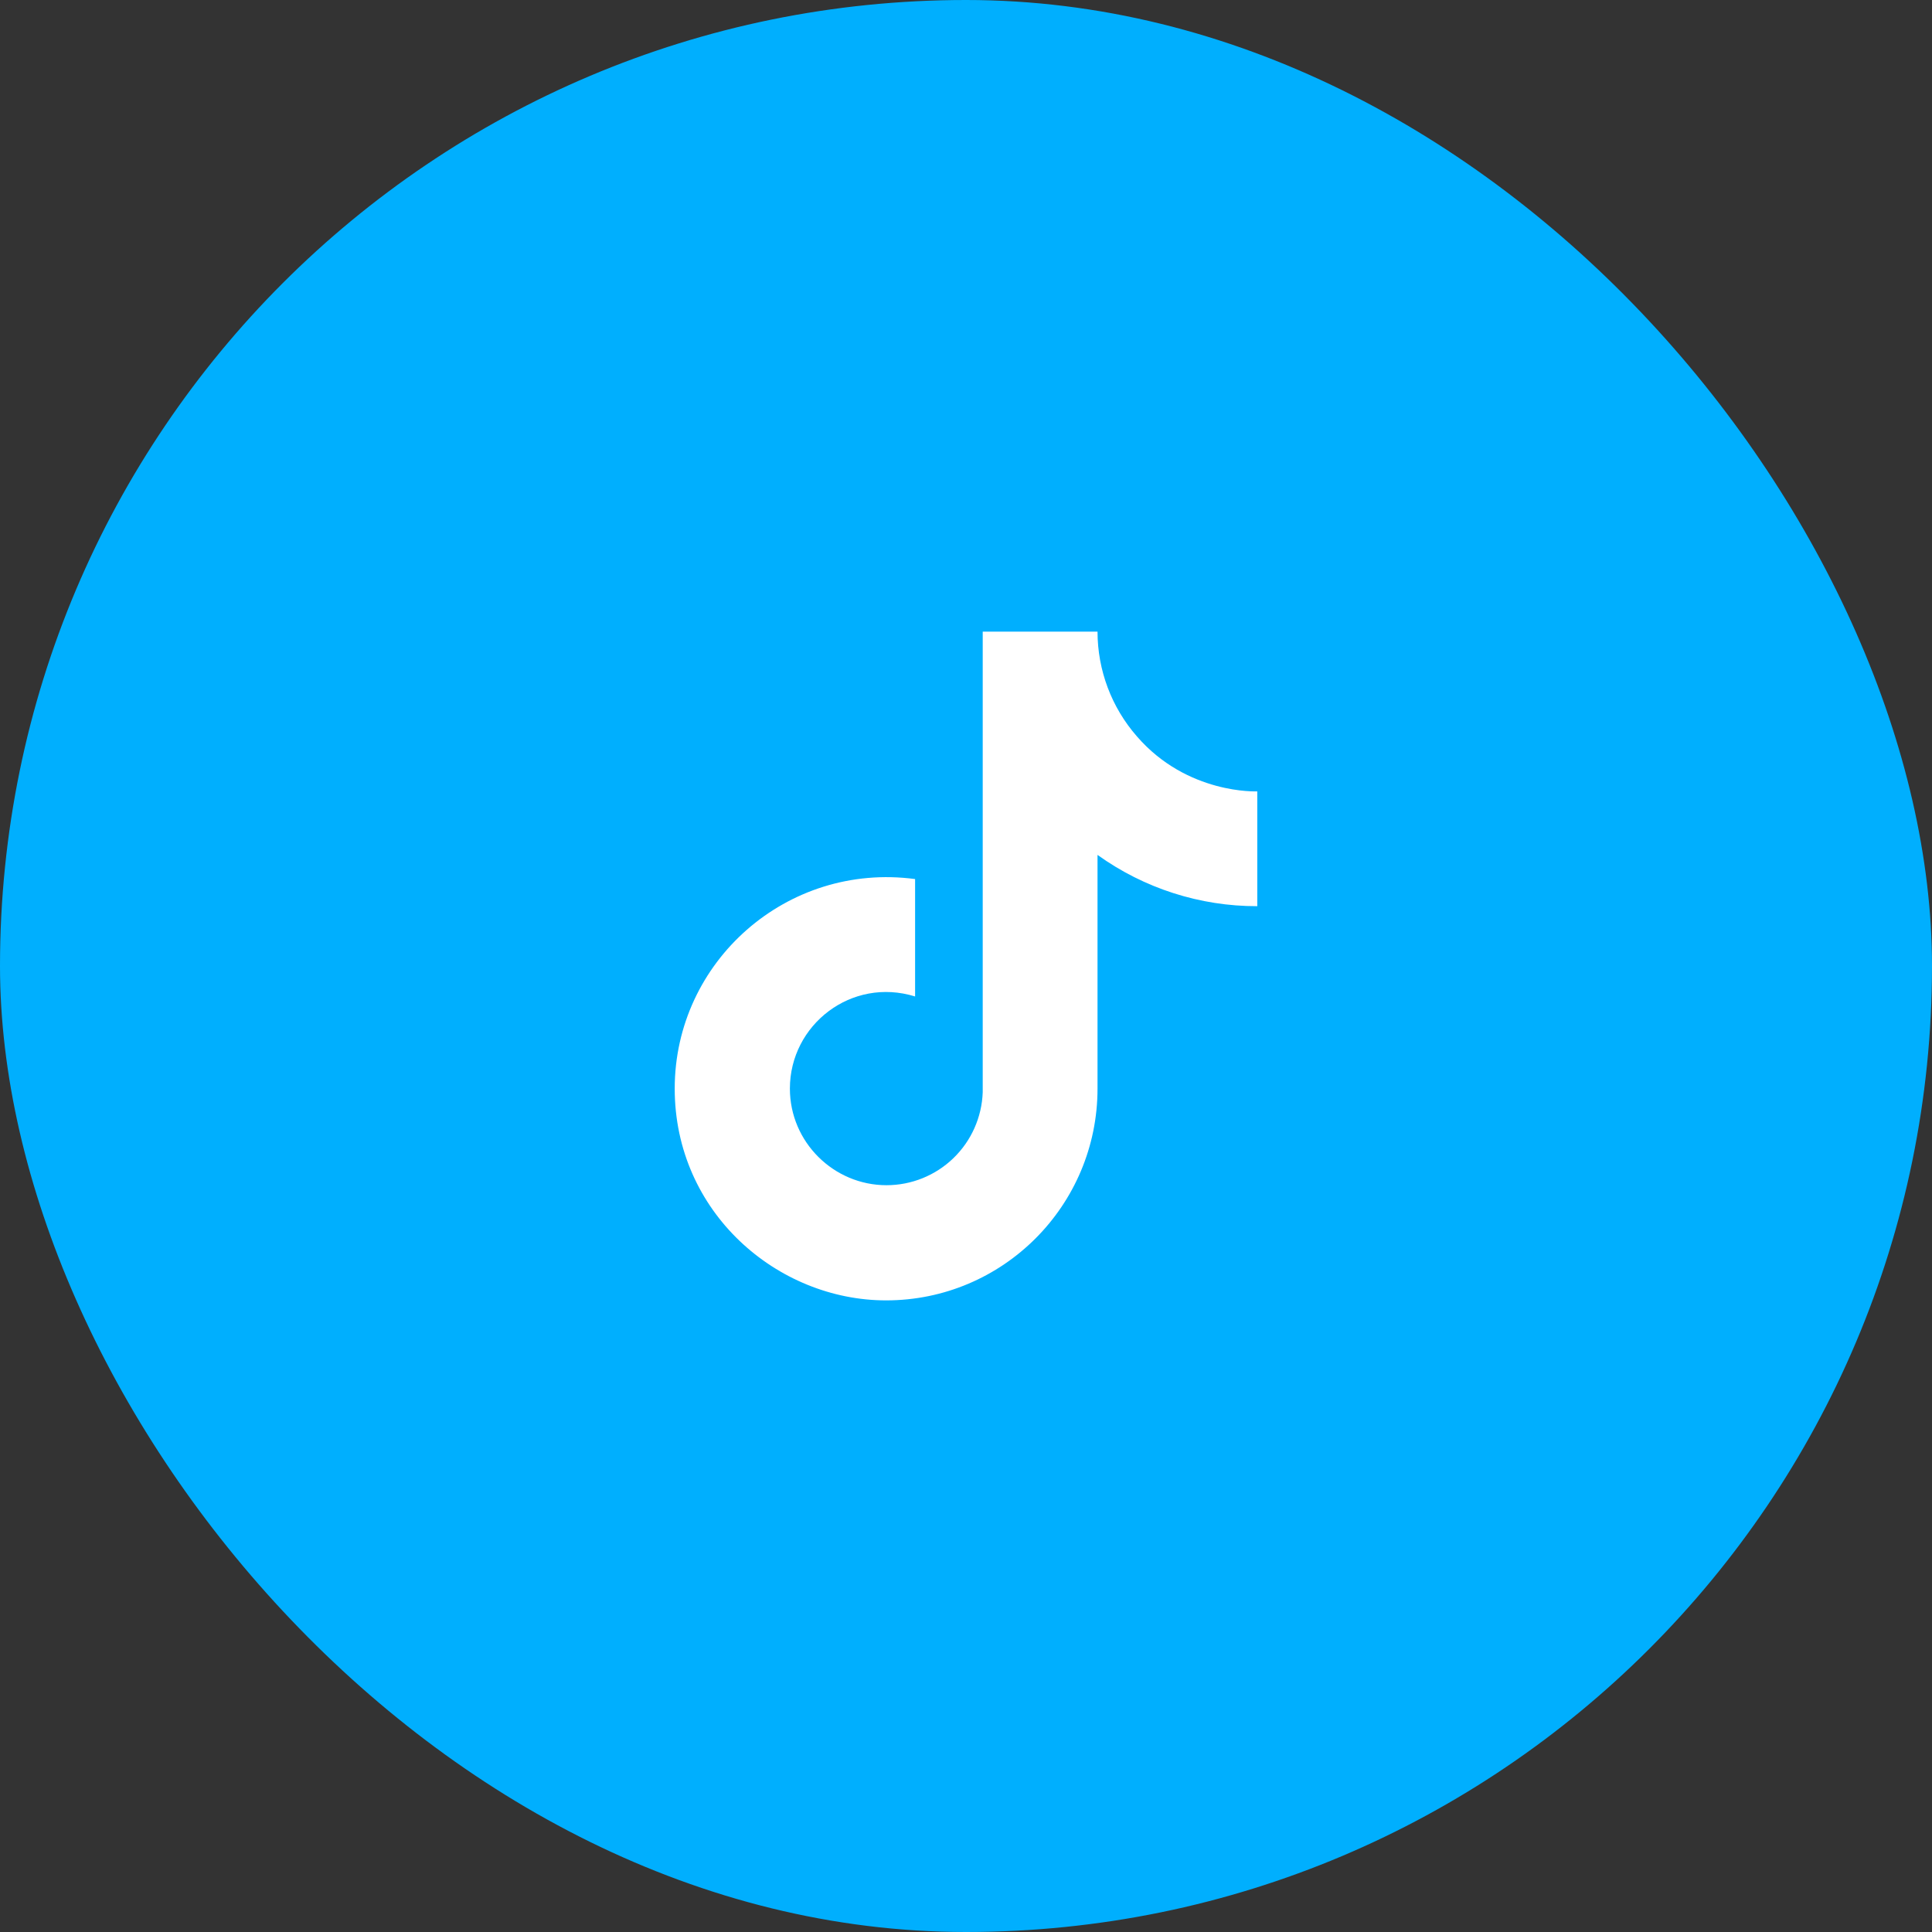 <svg width="52" height="52" viewBox="0 0 52 52" fill="none" xmlns="http://www.w3.org/2000/svg">
<rect x="0" y="0" width="52" height="52" fill="#333333" stroke="none"/>
<rect width="52" height="52" rx="26" fill="#00AFFE"/>
<path d="M30.6 19.82C29.917 19.04 29.54 18.037 29.54 17H26.45V29.4C26.426 30.071 26.143 30.707 25.66 31.173C25.177 31.639 24.532 31.9 23.86 31.9C22.44 31.9 21.26 30.74 21.26 29.3C21.26 27.58 22.92 26.29 24.63 26.82V23.66C21.18 23.2 18.16 25.88 18.16 29.3C18.16 32.63 20.92 35 23.85 35C26.99 35 29.54 32.45 29.54 29.3V23.01C30.793 23.91 32.297 24.393 33.84 24.39V21.3C33.84 21.3 31.96 21.39 30.6 19.82Z" fill="white"/>
</svg>
